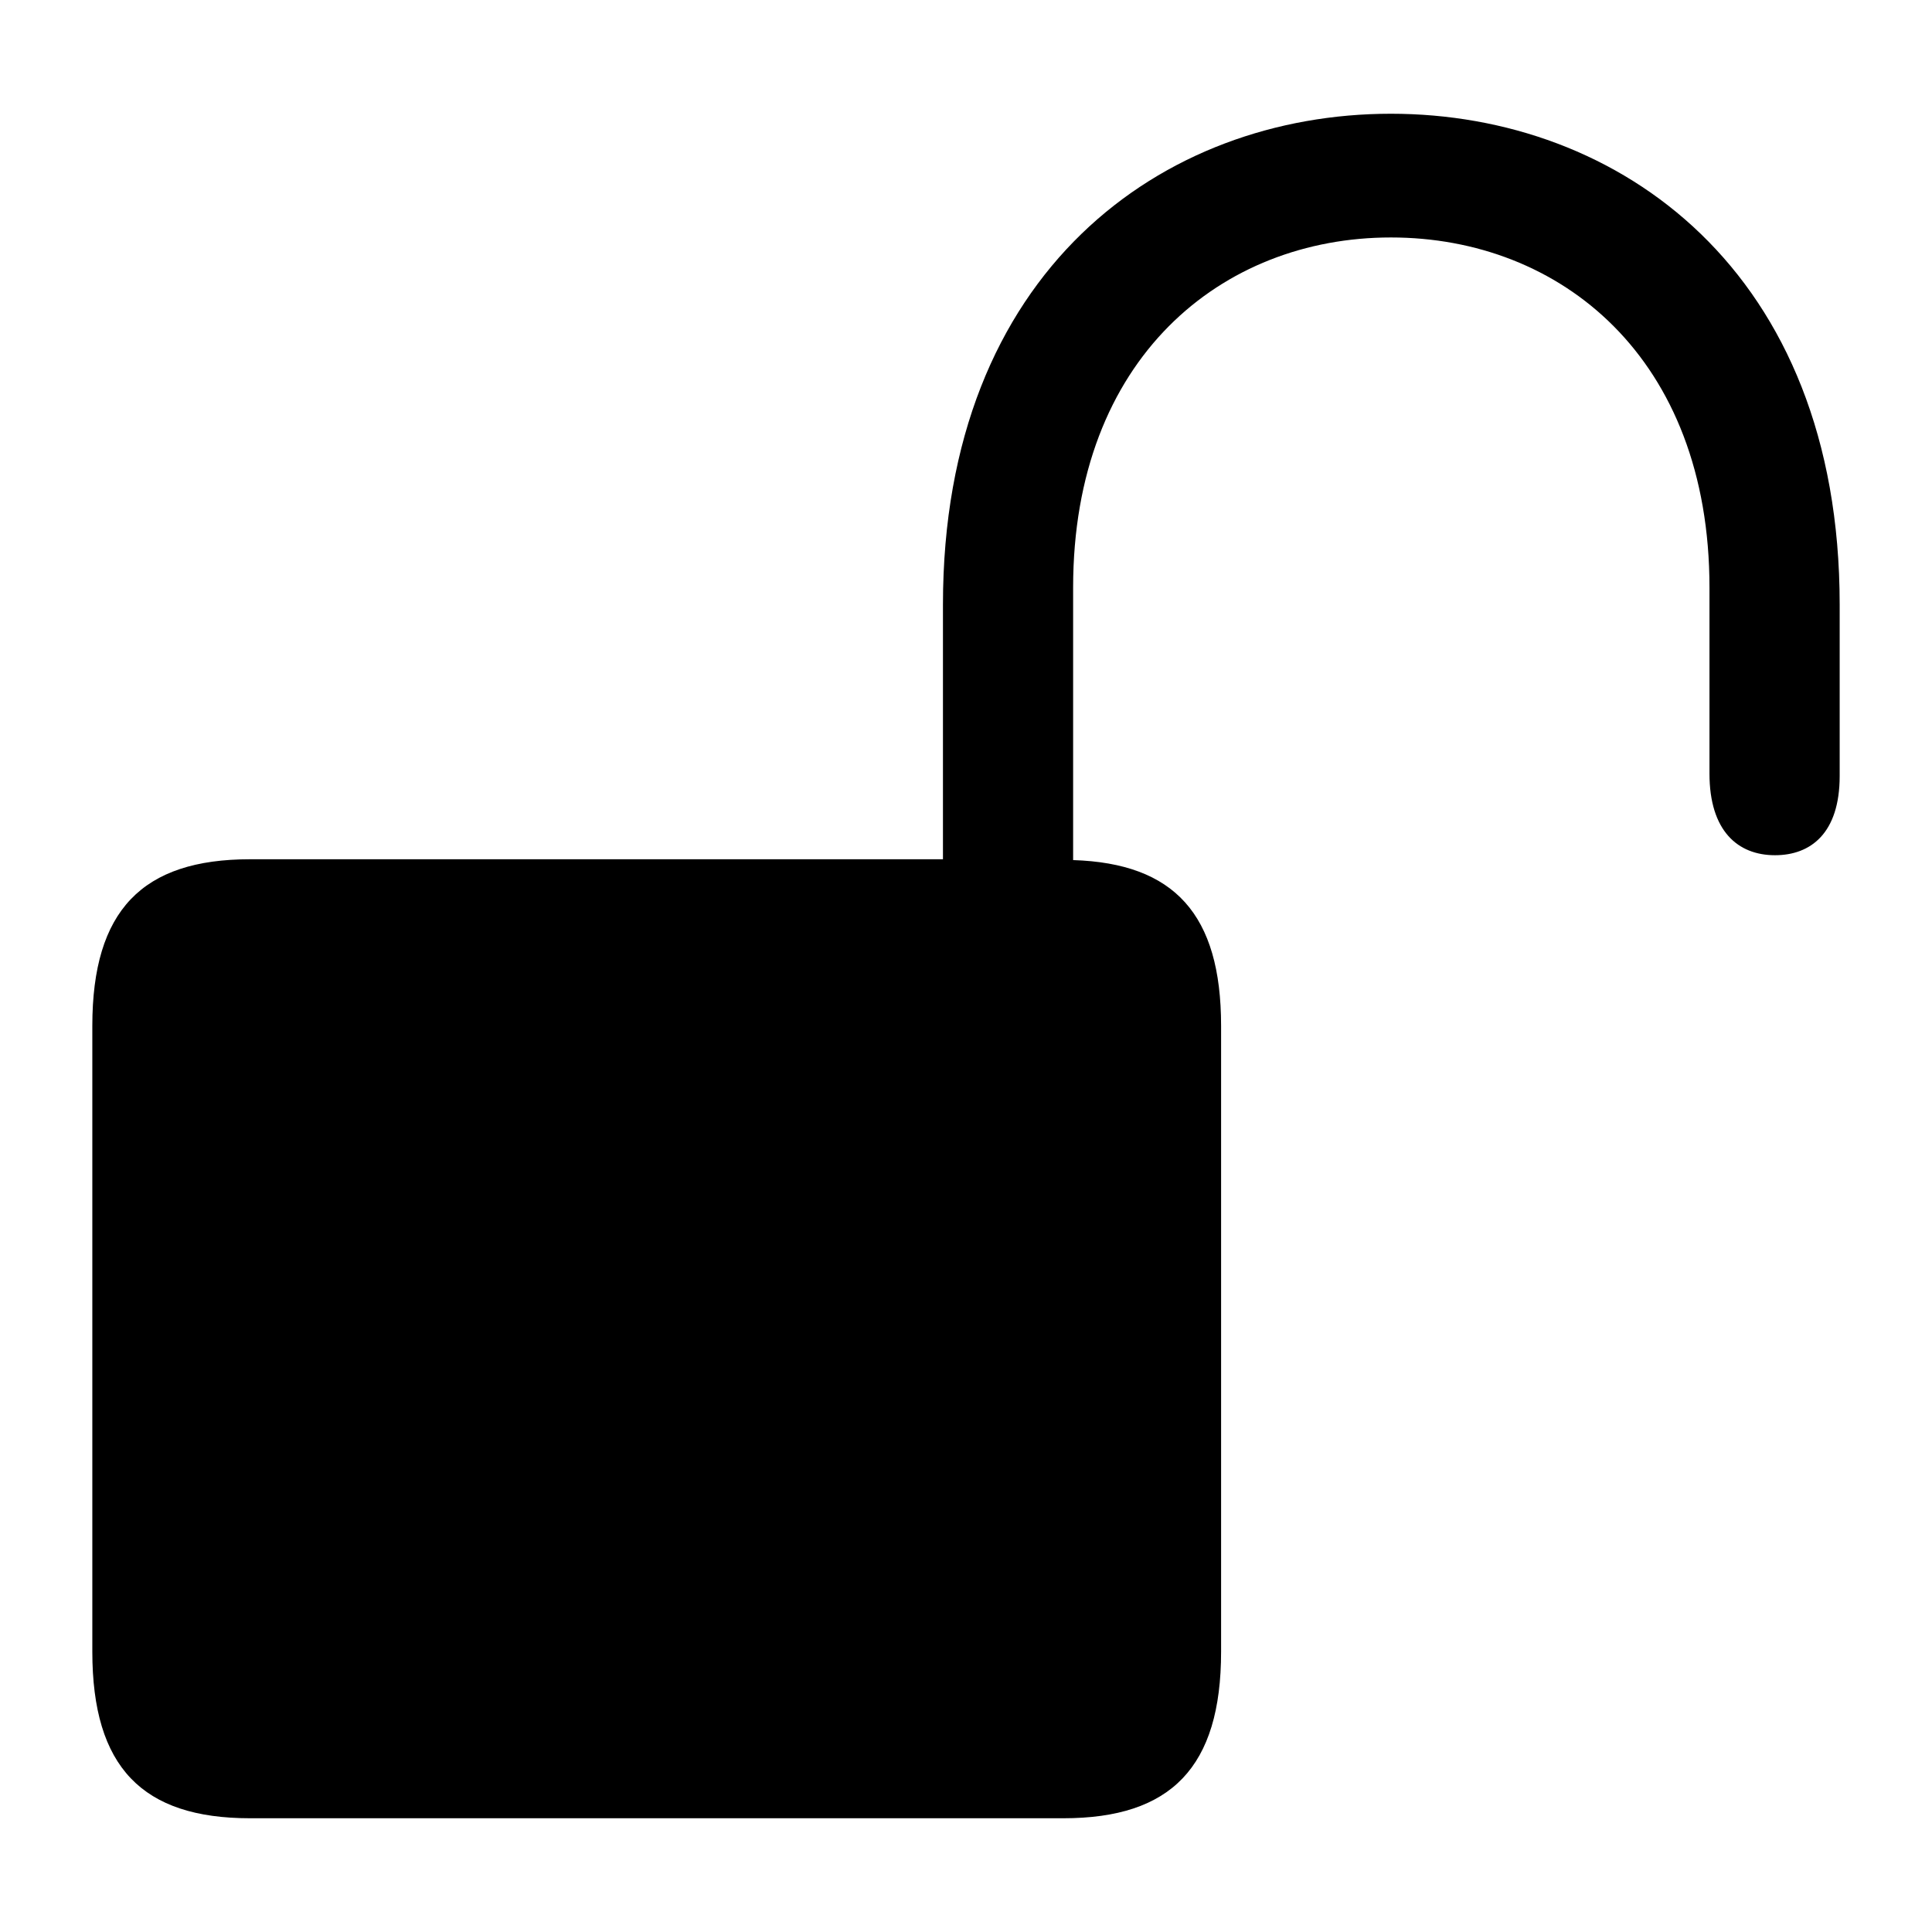 <?xml version="1.0" encoding="utf-8"?><!-- Скачано с сайта svg4.ru / Downloaded from svg4.ru -->
<svg fill="#000000" width="800px" height="800px" viewBox="0 0 56 56" xmlns="http://www.w3.org/2000/svg"><path d="M 40.316 3.297 C 33.707 3.297 27.332 7.844 27.332 17.523 L 27.332 24.906 L 7.246 24.906 C 4.129 24.906 2.676 26.383 2.676 29.734 L 2.676 47.875 C 2.676 51.227 4.129 52.703 7.246 52.703 L 30.824 52.703 C 33.941 52.703 35.394 51.227 35.394 47.875 L 35.394 29.734 C 35.394 26.5 34.035 25.023 31.105 24.93 L 31.105 17.031 C 31.105 10.375 35.418 6.883 40.316 6.883 C 45.238 6.883 49.55 10.375 49.55 17.031 L 49.55 22.422 C 49.55 24.086 50.371 24.789 51.449 24.789 C 52.48 24.789 53.324 24.156 53.324 22.492 L 53.324 17.523 C 53.324 7.844 46.926 3.297 40.316 3.297 Z"/></svg>